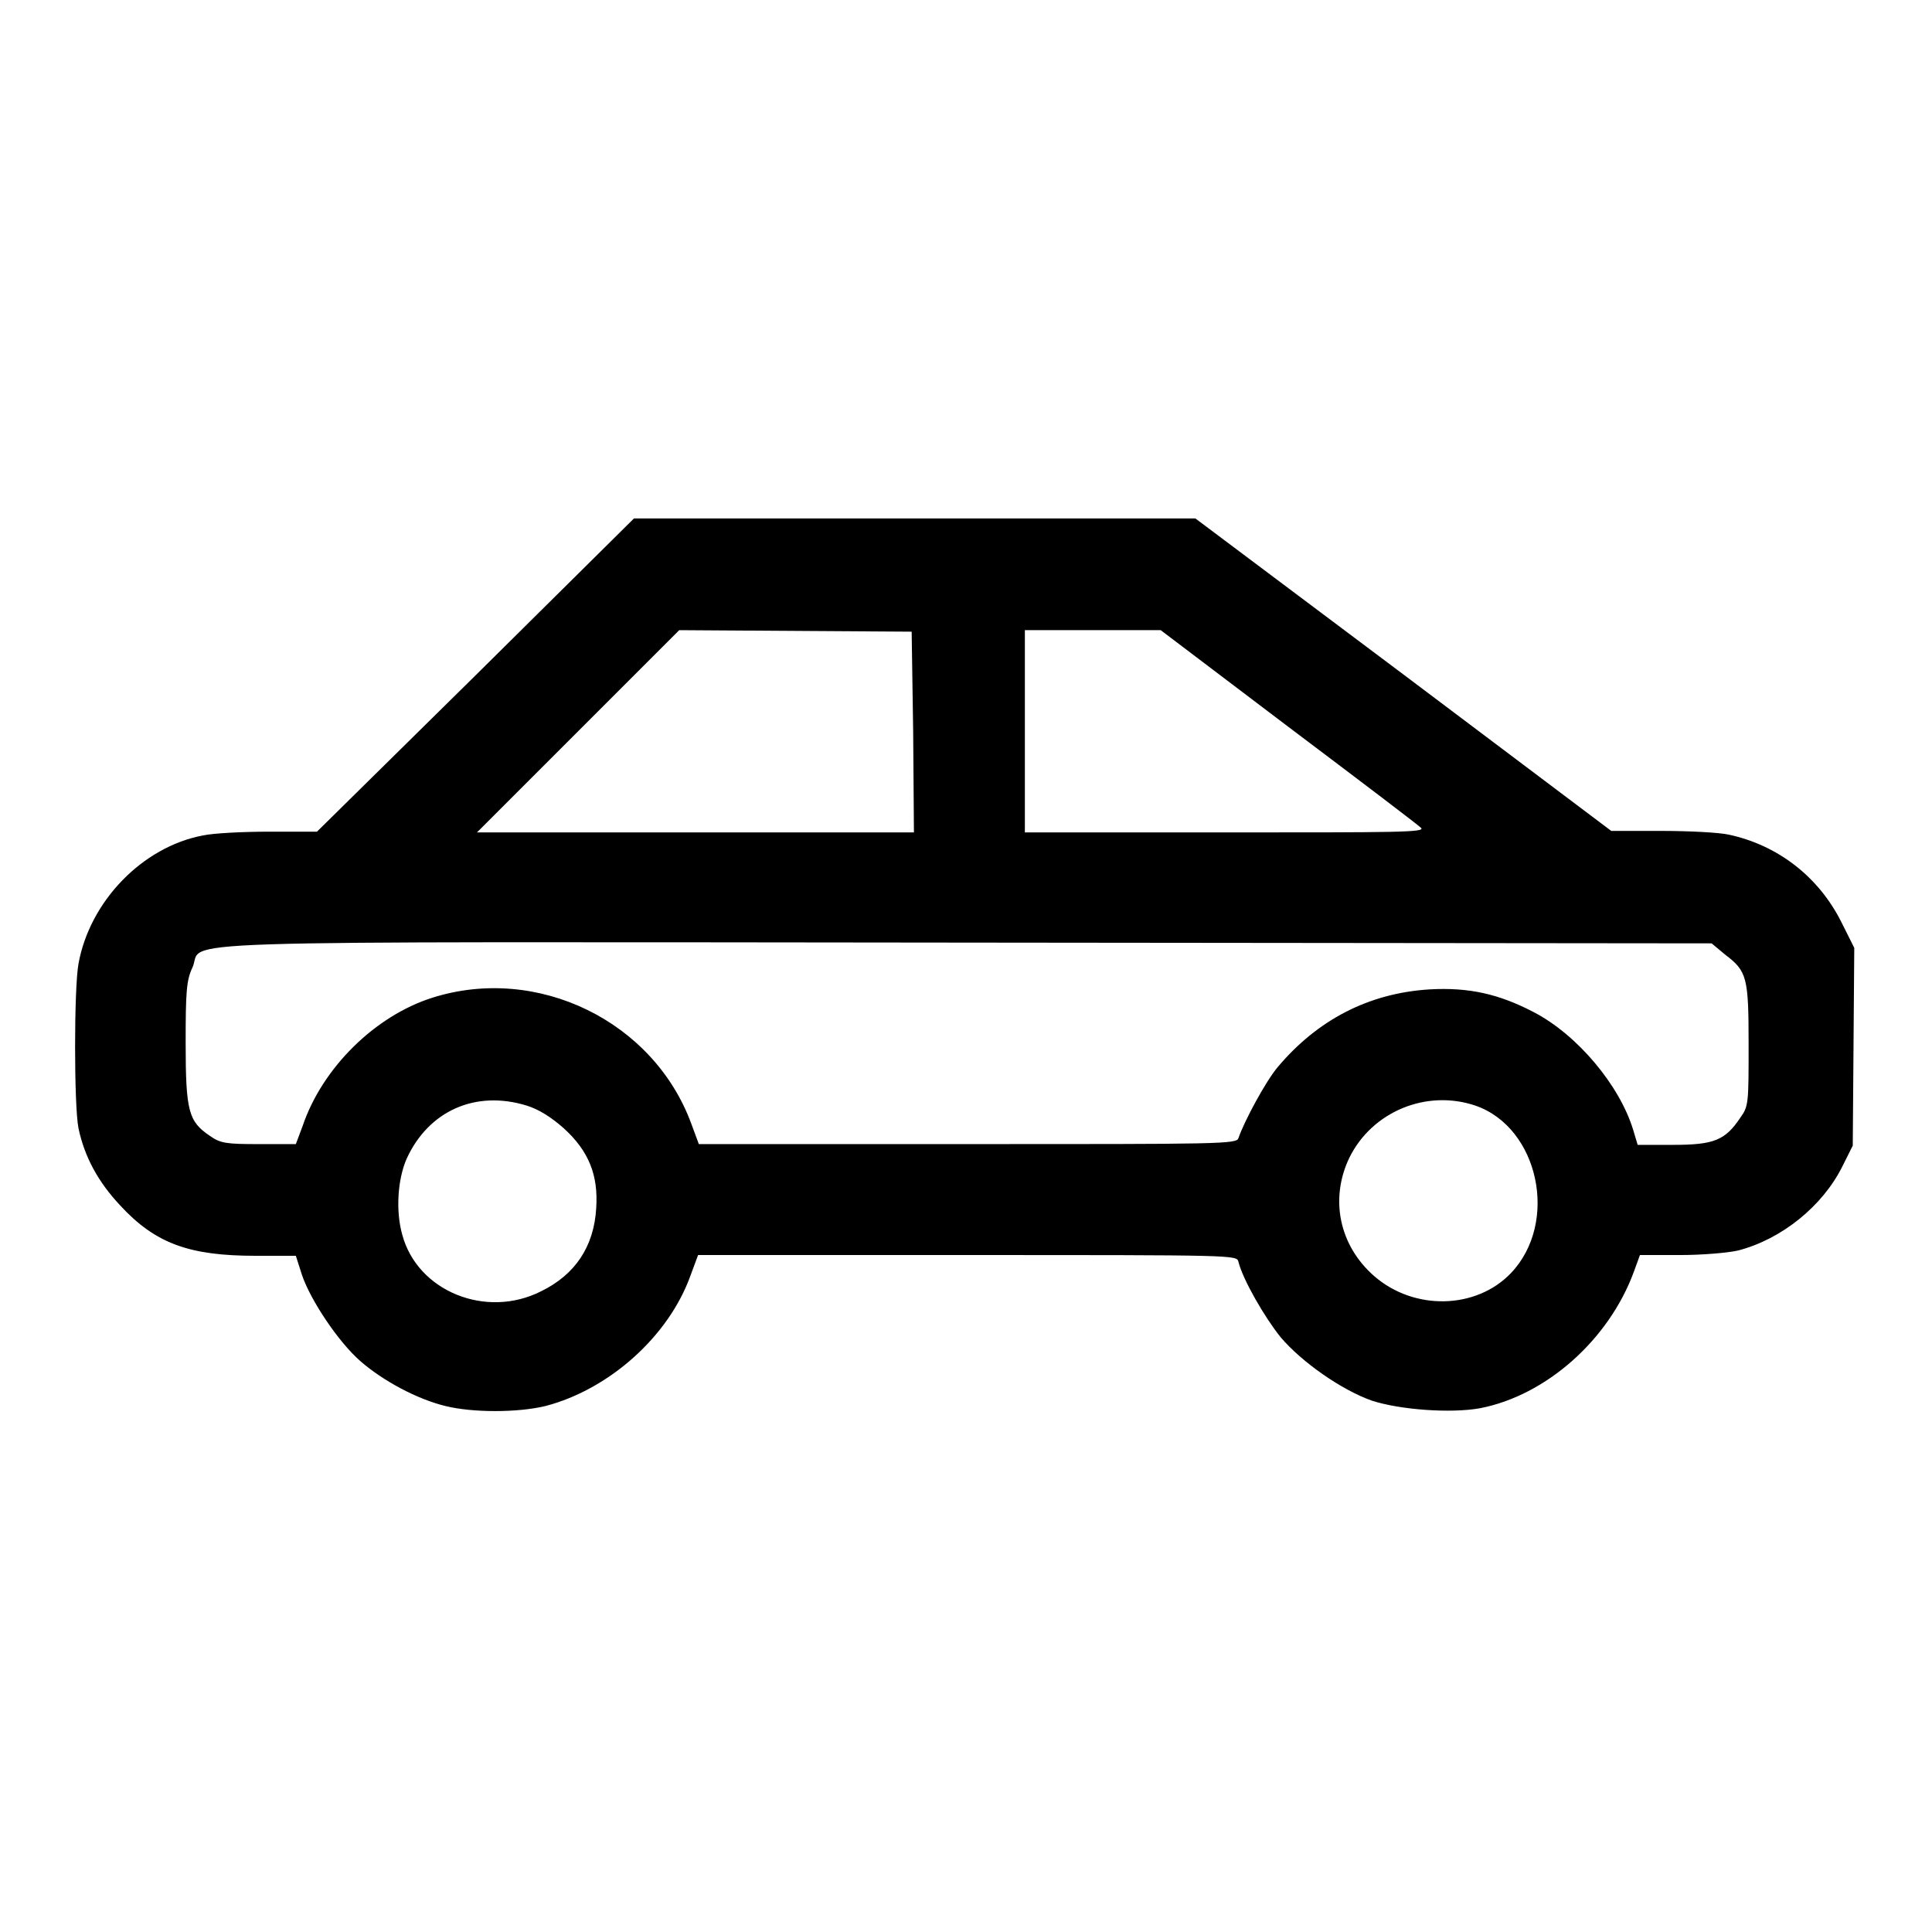 <?xml version="1.0" encoding="utf-8"?>
<!-- Svg Vector Icons : http://www.onlinewebfonts.com/icon -->
<!DOCTYPE svg PUBLIC "-//W3C//DTD SVG 1.1//EN" "http://www.w3.org/Graphics/SVG/1.1/DTD/svg11.dtd">
<svg version="1.1" xmlns="http://www.w3.org/2000/svg" xmlns:xlink="http://www.w3.org/1999/xlink" x="0px" y="0px" viewBox="0 0 256 256" enable-background="new 0 0 256 256" xml:space="preserve">
<g><g><g><path fill="#000000" d="M63,89.5l-21,20.7h-6.3c-3.5,0-7.4,0.2-8.8,0.5c-8,1.5-15,8.7-16.5,17c-0.6,3.3-0.6,18.8,0,21.8c0.8,3.8,2.6,7.1,5.5,10.2c4.7,5.1,9.2,6.7,18,6.7h5.3l0.8,2.5c1.1,3.3,4.8,8.9,7.8,11.5c3,2.6,7.5,5,11.2,5.9c3.6,0.9,9.6,0.9,13.3,0c8.4-2.2,16.3-9.2,19.2-17.3l1-2.7h35.7c35.6,0,35.7,0,35.9,0.9c0.6,2.4,3.5,7.4,5.6,10c2.8,3.3,8.1,7,12.1,8.4c3.7,1.2,10.4,1.7,14.3,1c8.8-1.7,17.1-9.1,20.4-18.1l0.8-2.2h5.3c3,0,6.4-0.3,7.7-0.6c5.8-1.5,11.2-5.9,13.8-11.1l1.4-2.8l0.1-13.1l0.1-13.1l-1.7-3.4c-3-6-8.4-10.2-14.9-11.6c-1.3-0.3-5.4-0.5-9-0.5h-6.6l-27.5-20.7l-27.6-20.7l-37.4,0H84L63,89.5z M121,97l0.1,13.3H92.2H63.2l13.4-13.4l13.4-13.4l15.4,0.1l15.4,0.1L121,97z M170.7,96.3c9.3,7,17.2,13,17.6,13.4c0.6,0.6-3.3,0.6-25.9,0.6h-26.6V96.9V83.5h9h9L170.7,96.3z M228.6,126.5c2.9,2.2,3.1,3,3.1,12c0,7.6,0,8.1-1.1,9.6c-2,3-3.5,3.6-8.9,3.6h-4.7l-0.6-2c-1.8-5.9-7.4-12.6-13.2-15.6c-4.6-2.4-8.6-3.3-13.8-3c-8,0.5-14.8,4-20.1,10.3c-1.6,1.9-4.4,7.1-5.2,9.4c-0.2,0.8-2.3,0.8-35.9,0.8H92.6l-1-2.7c-5-13.6-20.4-21.1-34.3-16.7c-7.6,2.4-14.6,9.3-17.2,17l-0.9,2.4h-4.9c-4.3,0-5.1-0.1-6.5-1.1c-2.8-1.9-3.2-3.2-3.2-12.3c0-6.8,0.1-8.3,0.9-10c1.7-3.7-8.2-3.4,102.6-3.3l98.7,0.1L228.6,126.5z M69.8,146.5c1.6,0.5,3.2,1.5,4.9,3c3.3,3,4.6,6.2,4.3,10.6c-0.3,5.1-2.8,8.8-7.3,11c-7.3,3.7-16.4,0-18.4-7.5c-0.9-3.2-0.6-7.4,0.6-10.1C56.8,147.2,63,144.4,69.8,146.5z M195.5,146.5c8.4,2.9,11.1,15.5,4.7,22.2c-4.6,4.8-12.8,5-18.1,0.4c-4.7-4.1-5.9-10.3-3.3-15.7C181.8,147.3,189,144.3,195.5,146.5z"/></g></g></g>
</svg>